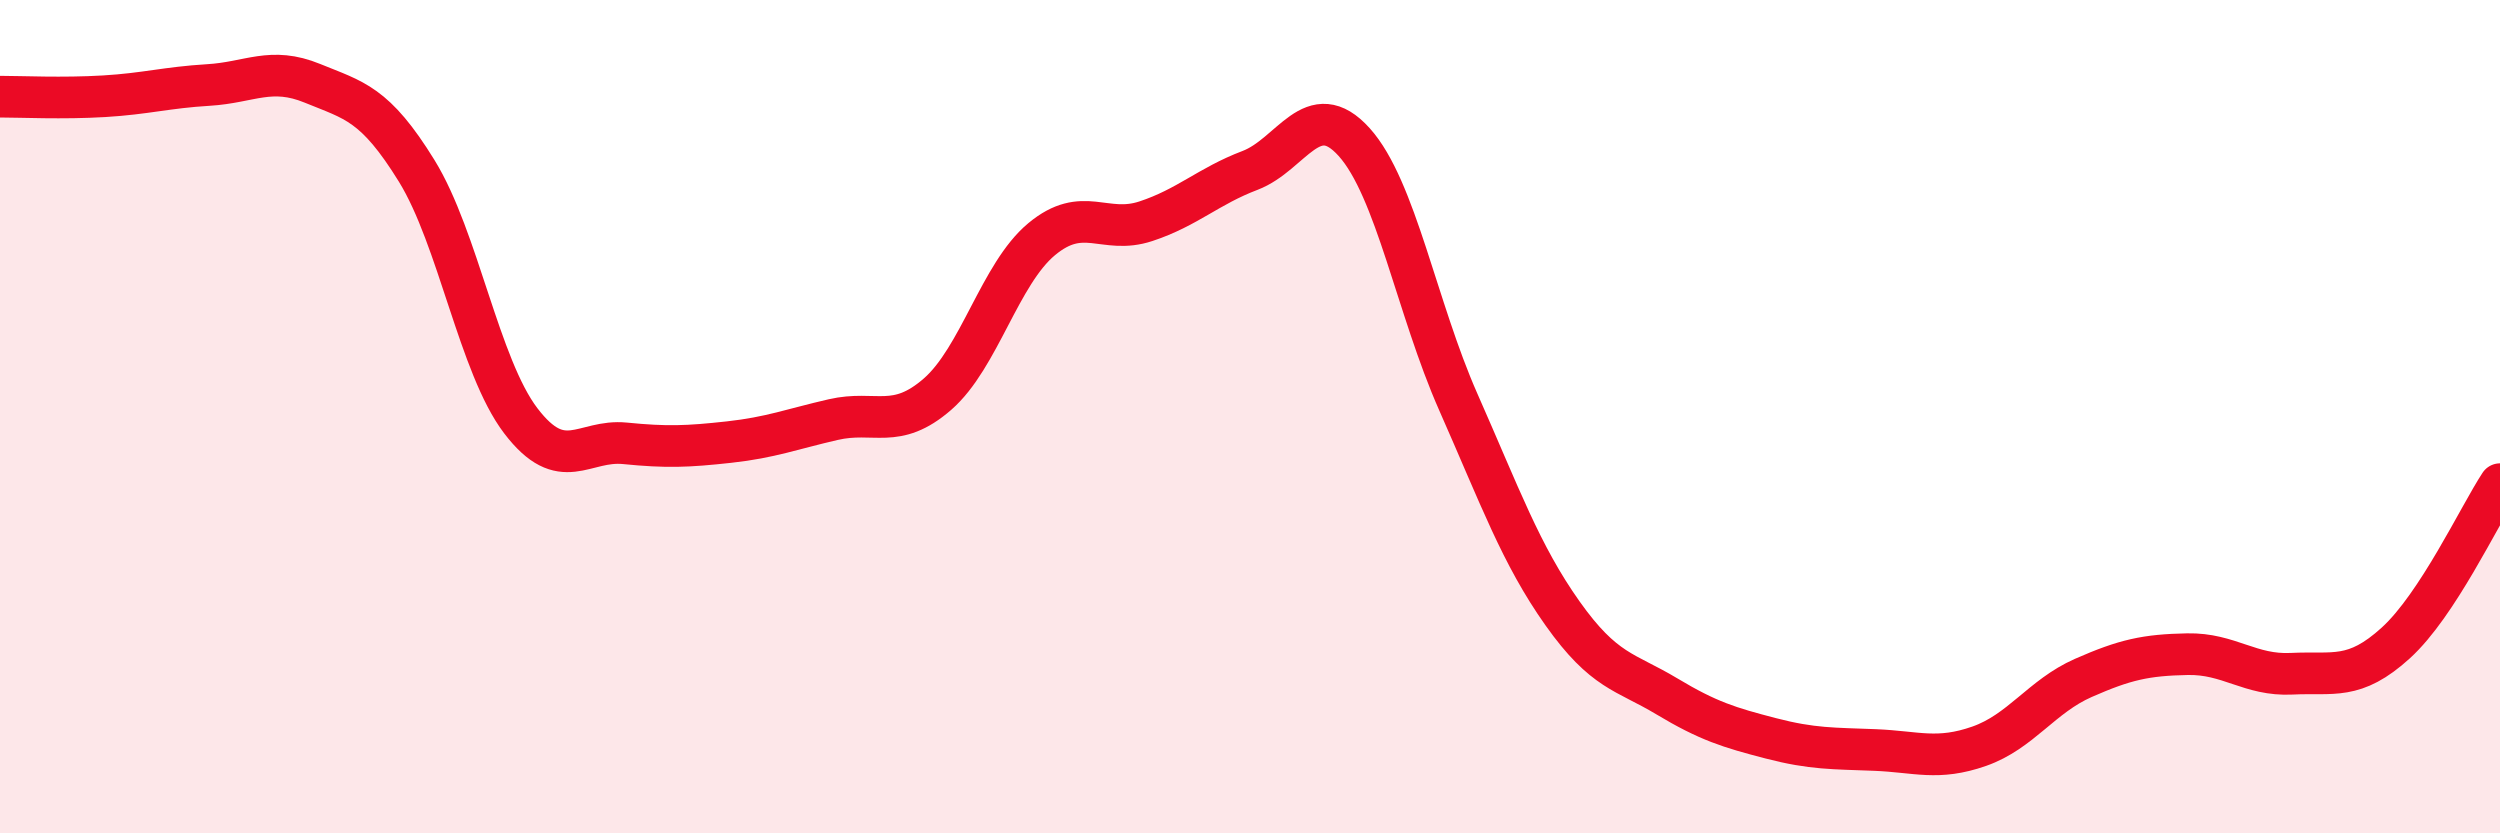 
    <svg width="60" height="20" viewBox="0 0 60 20" xmlns="http://www.w3.org/2000/svg">
      <path
        d="M 0,2.32 C 0.5,2.32 1.5,2.37 2.5,2.31 C 3.5,2.25 4,2.1 5,2.04 C 6,1.98 6.5,1.59 7.5,2 C 8.5,2.41 9,2.48 10,4.1 C 11,5.72 11.5,8.79 12.5,10.1 C 13.5,11.41 14,10.54 15,10.64 C 16,10.74 16.5,10.72 17.5,10.61 C 18.5,10.5 19,10.3 20,10.07 C 21,9.84 21.5,10.33 22.5,9.46 C 23.5,8.59 24,6.57 25,5.74 C 26,4.91 26.5,5.64 27.5,5.31 C 28.5,4.98 29,4.47 30,4.09 C 31,3.71 31.5,2.3 32.5,3.41 C 33.5,4.52 34,7.39 35,9.65 C 36,11.91 36.5,13.31 37.5,14.72 C 38.5,16.13 39,16.11 40,16.71 C 41,17.31 41.5,17.46 42.5,17.72 C 43.5,17.98 44,17.96 45,18 C 46,18.04 46.5,18.26 47.5,17.91 C 48.5,17.56 49,16.71 50,16.27 C 51,15.83 51.5,15.72 52.5,15.7 C 53.5,15.68 54,16.22 55,16.17 C 56,16.12 56.5,16.34 57.5,15.43 C 58.5,14.52 59.5,12.38 60,11.62L60 20L0 20Z"
        fill="#EB0A25"
        opacity="0.1"
        stroke-linecap="round"
        stroke-linejoin="round"
      />
      <path
        d="M 0,2.32 C 0.5,2.32 1.5,2.37 2.5,2.31 C 3.5,2.25 4,2.1 5,2.04 C 6,1.98 6.5,1.59 7.5,2 C 8.5,2.41 9,2.48 10,4.1 C 11,5.72 11.5,8.79 12.5,10.1 C 13.5,11.41 14,10.54 15,10.64 C 16,10.74 16.5,10.72 17.5,10.61 C 18.5,10.5 19,10.3 20,10.07 C 21,9.84 21.5,10.33 22.5,9.46 C 23.5,8.59 24,6.57 25,5.74 C 26,4.91 26.5,5.64 27.5,5.31 C 28.5,4.98 29,4.47 30,4.09 C 31,3.71 31.5,2.3 32.5,3.41 C 33.5,4.52 34,7.39 35,9.65 C 36,11.91 36.5,13.31 37.5,14.72 C 38.5,16.13 39,16.11 40,16.71 C 41,17.31 41.5,17.46 42.5,17.72 C 43.5,17.98 44,17.96 45,18 C 46,18.04 46.5,18.26 47.5,17.91 C 48.5,17.56 49,16.71 50,16.27 C 51,15.83 51.5,15.72 52.5,15.7 C 53.5,15.68 54,16.22 55,16.17 C 56,16.12 56.5,16.34 57.5,15.43 C 58.5,14.52 59.5,12.38 60,11.62"
        stroke="#EB0A25"
        stroke-width="1"
        fill="none"
        stroke-linecap="round"
        stroke-linejoin="round"
      />
    </svg>
  
